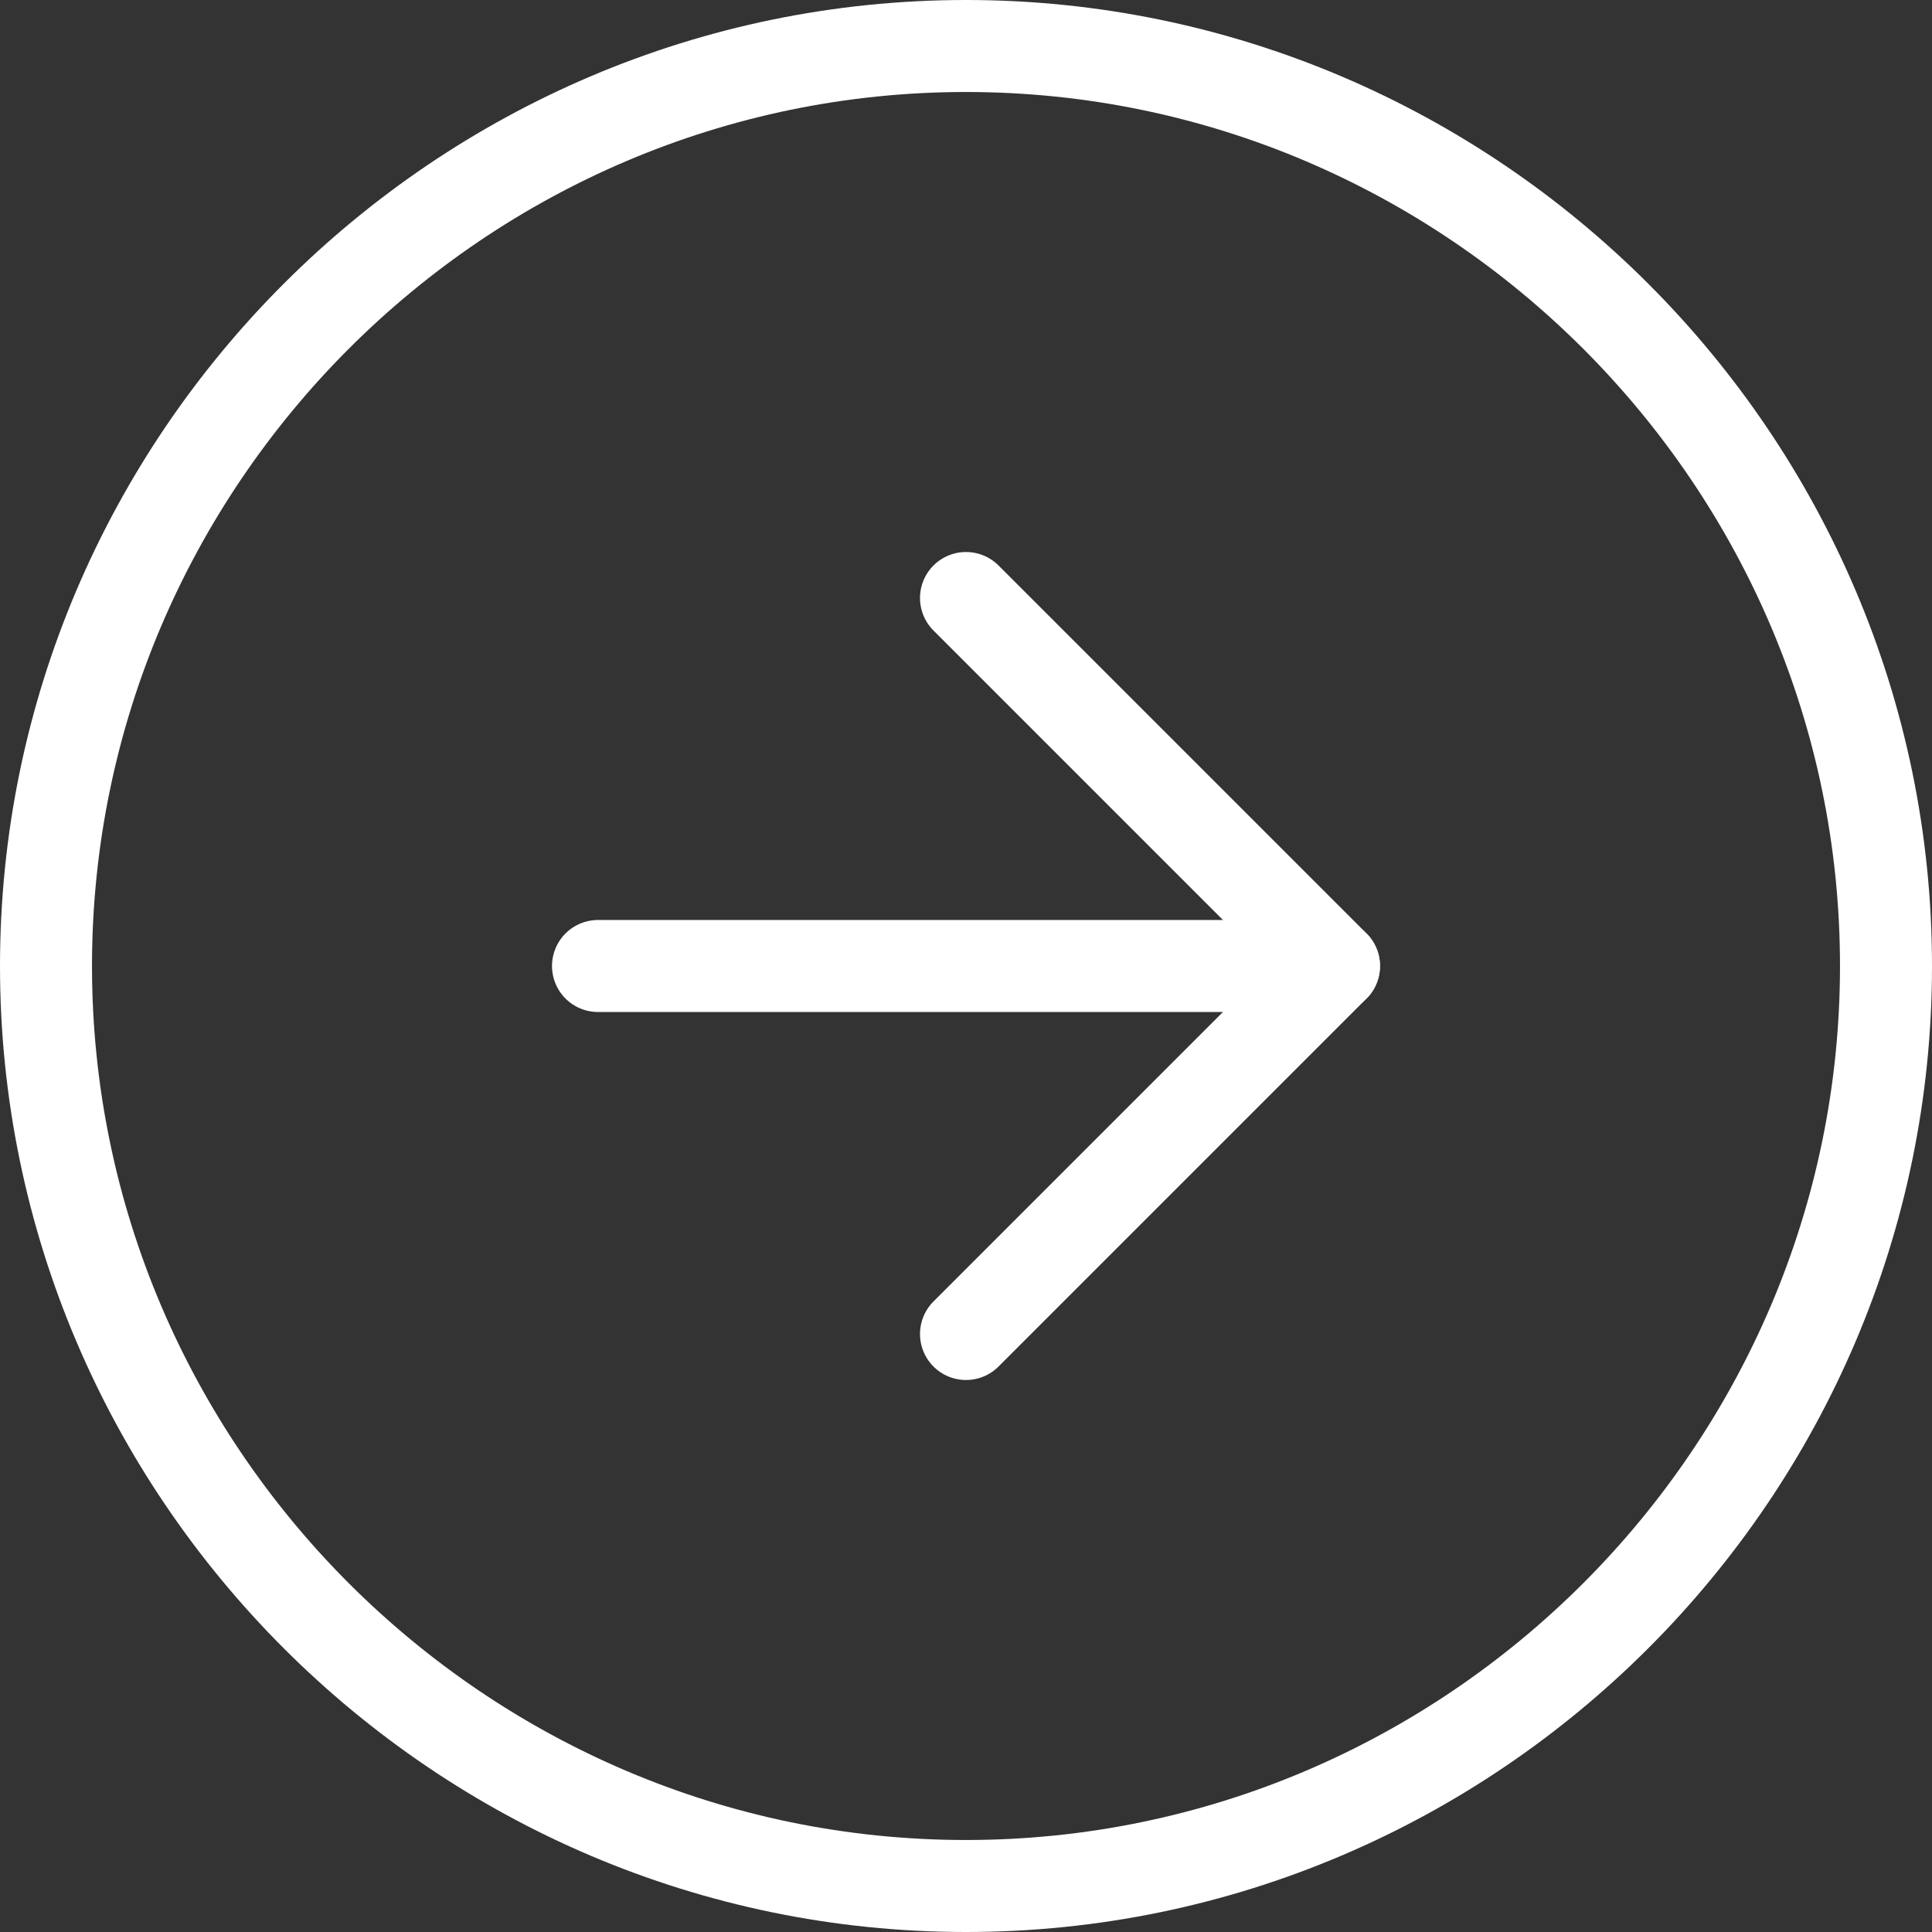 <?xml version="1.0" encoding="UTF-8"?>
<svg id="_レイヤー_1" data-name="レイヤー_1" xmlns="http://www.w3.org/2000/svg" version="1.1" viewBox="0 0 21 21">
  <rect x="0" y="0" width="21" height="21" fill="#333333" stroke="none"/>
  <!-- Generator: Adobe Illustrator 29.1.0, SVG Export Plug-In . SVG Version: 2.1.0 Build 142)  -->
  <defs>
    <style>
      .st0 {
        fill: none;
        stroke: #fff;
        stroke-linecap: round;
        stroke-linejoin: round;
      }
    </style>
  </defs>
  <g id="Icon_feather-arrow-right-circle">
    <path id="_パス_20" data-name="パス_20" class="st0" d="M20.5,10.5c0,5.5-4.5,10-10,10S.5,16,.5,10.5,5,.5,10.5.5s10,4.5,10,10Z"/>
    <path id="_パス_21" data-name="パス_21" class="st0" d="M10.5,14.5l4-4-4-4"/>
    <path id="_パス_22" data-name="パス_22" class="st0" d="M6.5,10.5h8"/>
  </g>
</svg>